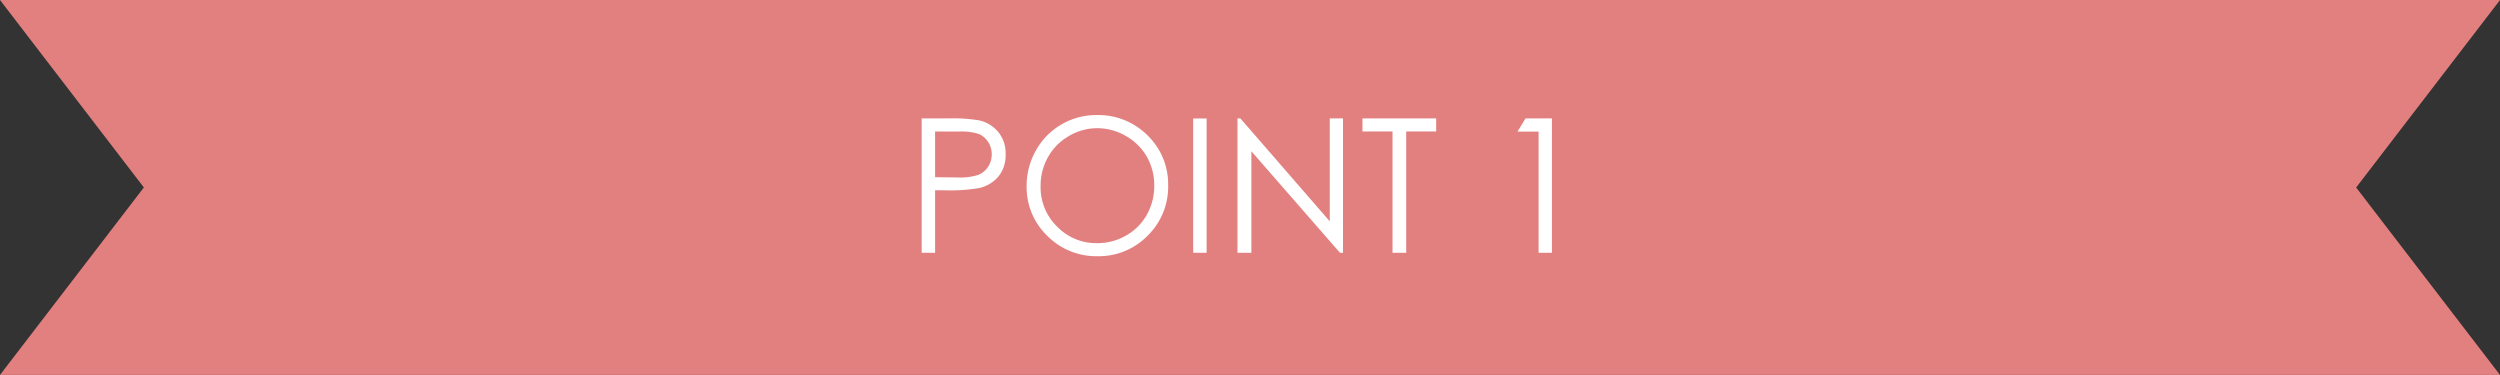<svg xmlns="http://www.w3.org/2000/svg" width="320.696" height="48.104" viewBox="0 0 320.696 48.104">
  <rect x="0" y="0" width="320.696" height="48.104" fill="#333333" stroke="none"/>
  <g id="_ttl_point01" transform="translate(10605.348 4946.104)">
    <path id="パス_4026" data-name="パス 4026" d="M186.634,2567h320.7l-18.457,24.052L507.33,2615.1h-320.7l18.457-24.052Z" transform="translate(-10791.981 -7513.104)" fill="#e27f7f"/>
    <path id="パス_4029" data-name="パス 4029" d="M-42.117-17.238h3.434a19.769,19.769,0,0,1,3.984.258,4.421,4.421,0,0,1,2.414,1.494,4.3,4.3,0,0,1,.938,2.842A4.346,4.346,0,0,1-32.262-9.8,4.5,4.5,0,0,1-34.781-8.3a22.271,22.271,0,0,1-4.383.281h-1.23V0h-1.723Zm1.723,1.676V-9.7l2.918.035a7.618,7.618,0,0,0,2.59-.322A2.656,2.656,0,0,0-33.6-11.033a2.892,2.892,0,0,0,.469-1.611,2.852,2.852,0,0,0-.469-1.588,2.588,2.588,0,0,0-1.236-1.025,7.425,7.425,0,0,0-2.514-.3Zm20.707-2.109a8.935,8.935,0,0,1,6.551,2.613A8.7,8.7,0,0,1-10.5-8.625,8.75,8.75,0,0,1-13.131-2.2,8.72,8.72,0,0,1-19.547.434a8.815,8.815,0,0,1-6.469-2.625,8.633,8.633,0,0,1-2.637-6.352,9.189,9.189,0,0,1,1.2-4.605,8.744,8.744,0,0,1,3.275-3.322A8.8,8.8,0,0,1-19.687-17.672Zm.082,1.688a7.086,7.086,0,0,0-3.621,1A7.162,7.162,0,0,0-25.9-12.3a7.467,7.467,0,0,0-.961,3.762,7.031,7.031,0,0,0,2.127,5.186,7.007,7.007,0,0,0,5.127,2.115A7.358,7.358,0,0,0-15.9-2.215a6.961,6.961,0,0,0,2.66-2.66,7.48,7.48,0,0,0,.955-3.75,7.3,7.3,0,0,0-.955-3.709,7.135,7.135,0,0,0-2.689-2.654A7.274,7.274,0,0,0-19.605-15.984Zm12.316-1.254h1.723V0H-7.289ZM-1.605,0V-17.238h.375L10.23-4.043v-13.2h1.7V0h-.387L.176-13.031V0ZM14.426-15.562v-1.676h9.457v1.676H20.039V0H18.281V-15.562Zm20.918-1.676H38.73V0H37.02V-15.551H34.313Z" transform="translate(-10445 -4913.674)" fill="#fff"/>
  </g>
</svg>
